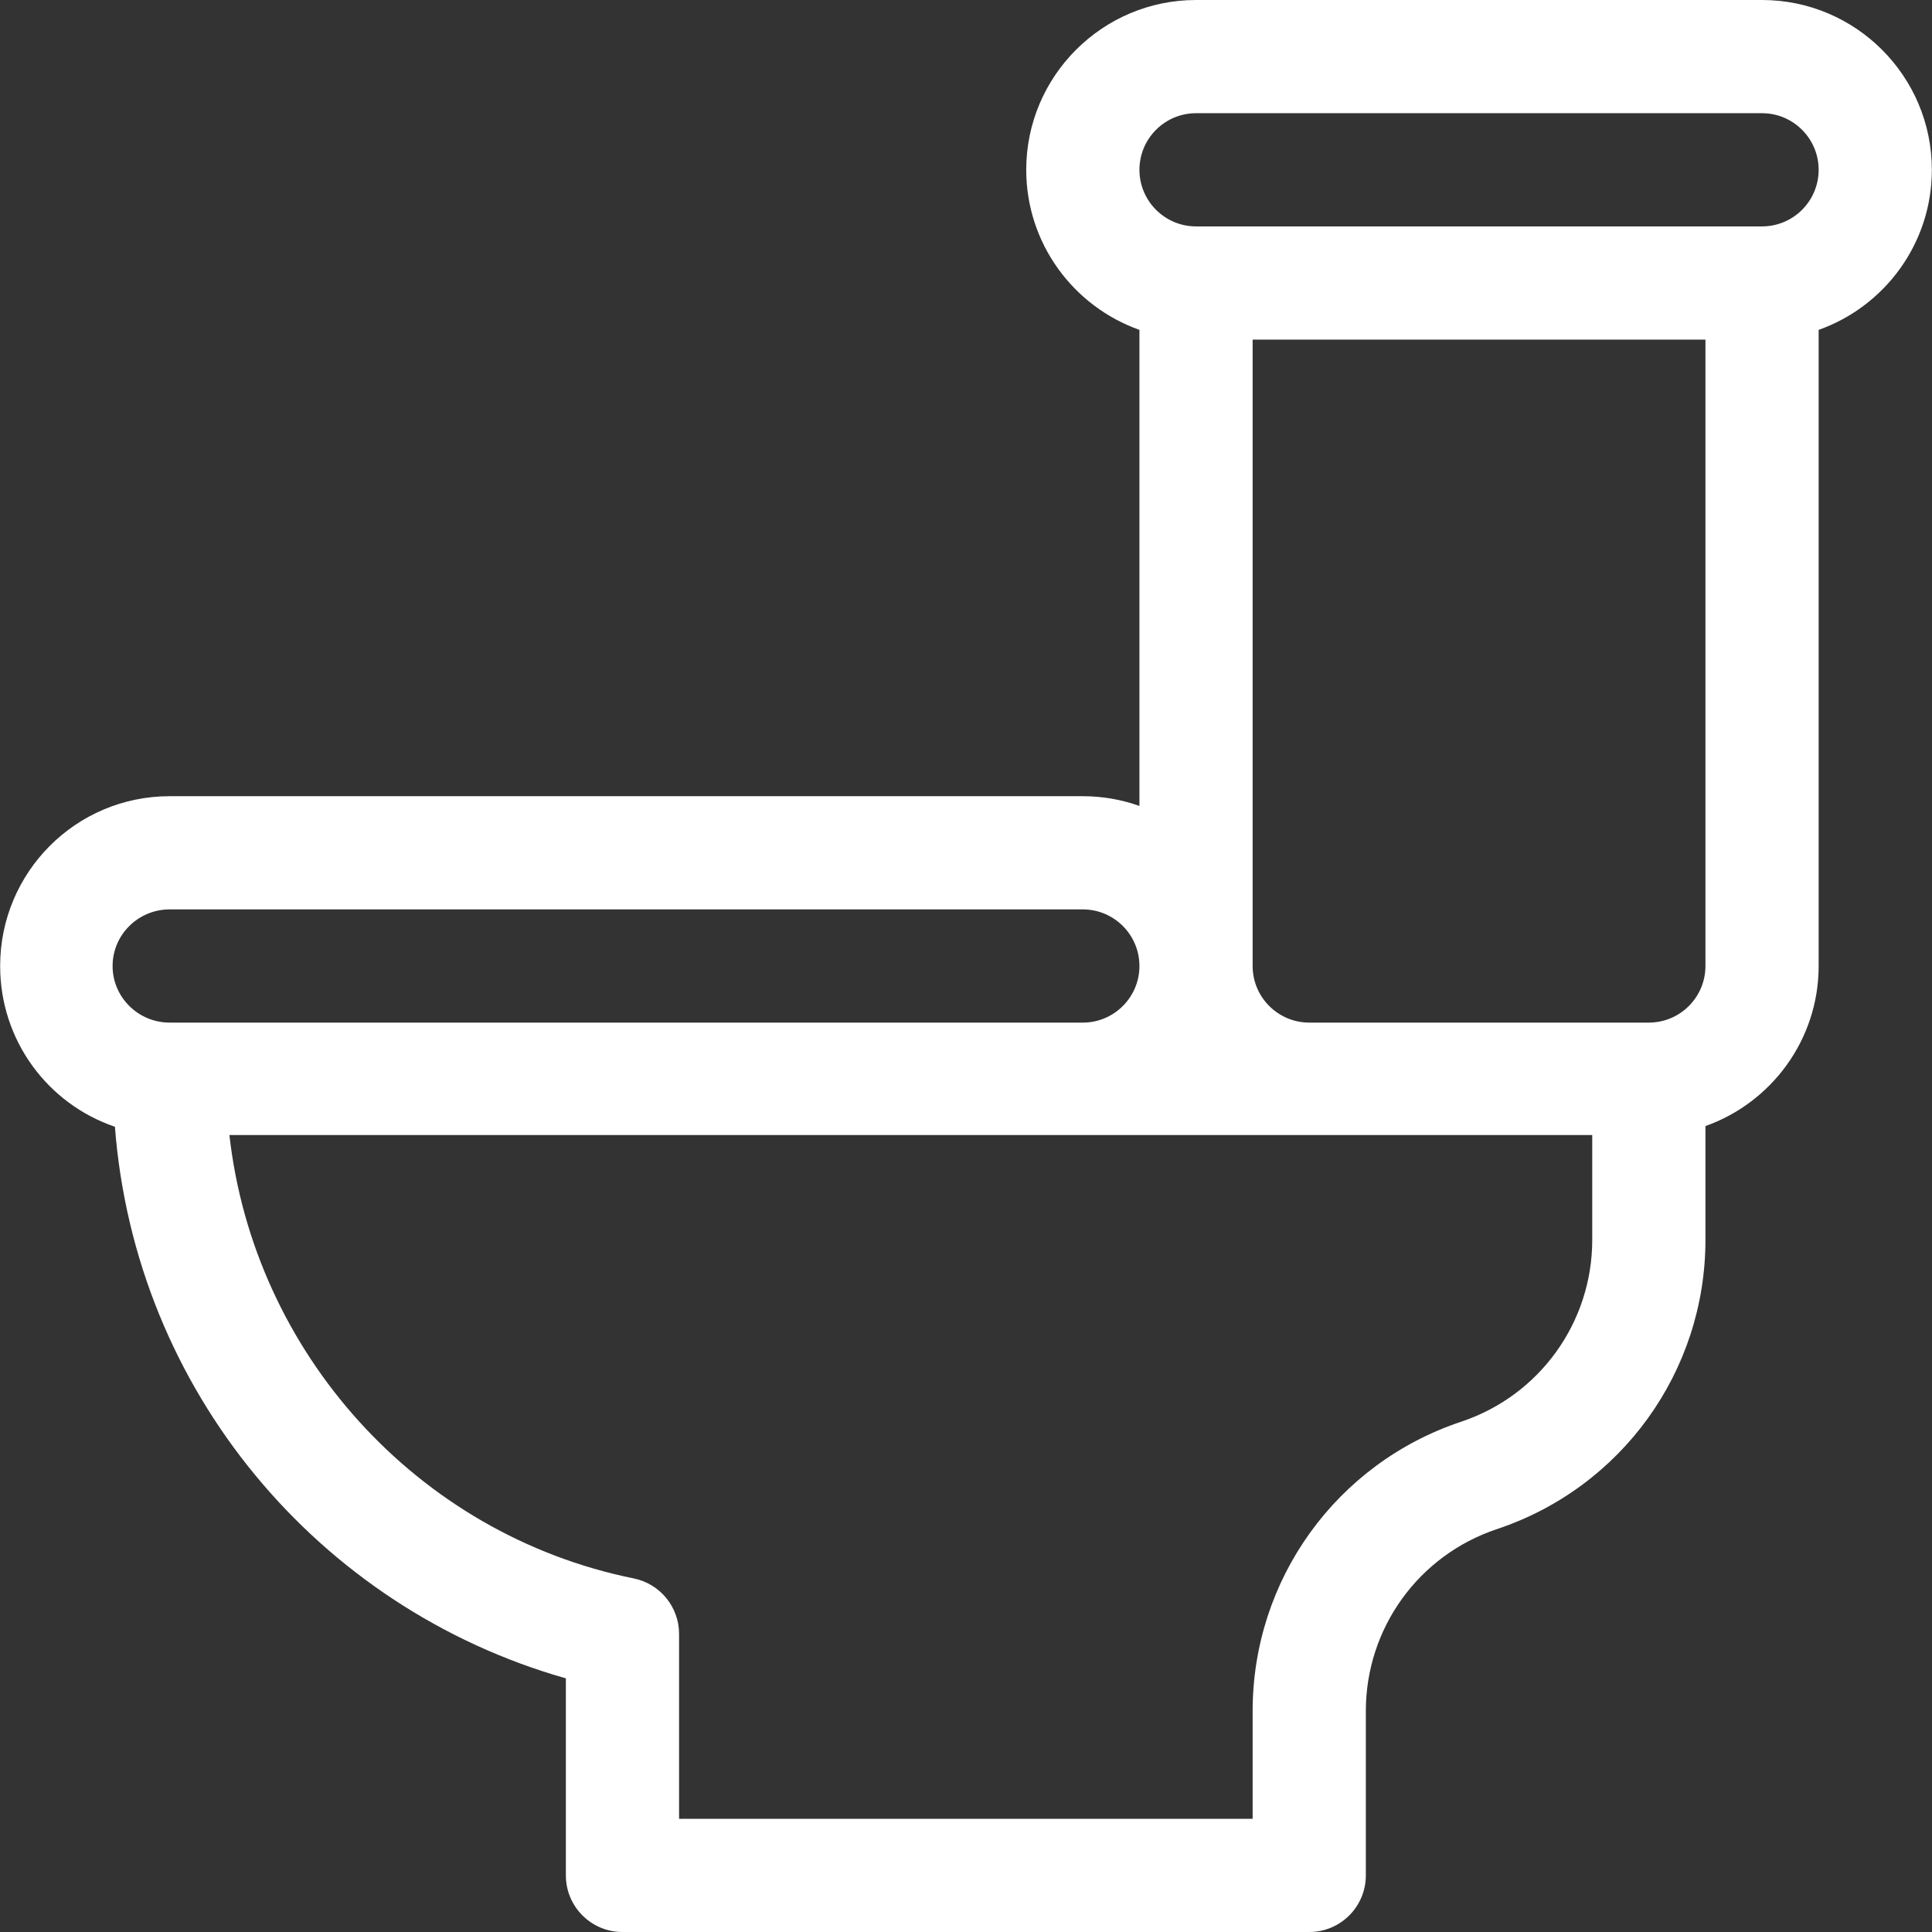<?xml version="1.0" encoding="iso-8859-1"?>
<!-- Generator: Adobe Illustrator 19.0.0, SVG Export Plug-In . SVG Version: 6.00 Build 0)  -->
<svg xmlns="http://www.w3.org/2000/svg" xmlns:xlink="http://www.w3.org/1999/xlink" version="1.1" id="Capa_1" x="0px" y="0px" viewBox="0 0 512 512" style="enable-background:new 0 0 512 512;" xml:space="preserve" width="512px" height="512px">
<rect x="0" y="0" width="512" height="512" fill="#333333" stroke="none"/>
<g>
	<g>
		<path d="M466.962,0h-150c-24.813,0-45,20.187-45,45c0,19.555,12.541,36.228,30,42.42v126.16c-4.695-1.665-9.741-2.58-15-2.58h-242    c-24.881,0-44.923,20.187-44.923,45c0,19.752,12.633,36.561,30.417,42.601c5.382,69.94,53.974,127.585,119.506,146.179V497    c0,8.284,6.716,15,15,15h182c8.284,0,15-6.716,15-15v-43.566c0-21.905,13.962-41.276,34.743-48.204    c33.051-11.017,55.257-41.826,55.257-76.665V298.42c17.459-6.192,30-22.865,30-42.42V87.42c17.458-6.192,30-22.865,30-42.42    C511.962,20.187,491.775,0,466.962,0z M29.838,256c0-8.271,6.784-15,15.123-15h242c8.271,0,15,6.729,15,15s-6.729,15-15,15h-242    C36.622,271,29.838,264.271,29.838,256z M387.218,376.77c-33.051,11.017-55.257,41.826-55.257,76.664V482h-152v-49    c0-7.134-5.024-13.281-12.016-14.7c-57.621-11.697-100.693-60.012-107.147-117.5H421.96v27.766h0.001    C421.962,350.471,407.999,369.843,387.218,376.77z M451.962,256c0,8.271-6.729,15-15,15h-90c-8.271,0-15-6.729-15-15V90h120V256z     M466.962,60h-150c-8.271,0-15-6.729-15-15s6.729-15,15-15h150c8.271,0,15,6.729,15,15S475.233,60,466.962,60z" fill="#FFFFFF"/>
	</g>
</g>
<g>
</g>
<g>
</g>
<g>
</g>
<g>
</g>
<g>
</g>
<g>
</g>
<g>
</g>
<g>
</g>
<g>
</g>
<g>
</g>
<g>
</g>
<g>
</g>
<g>
</g>
<g>
</g>
<g>
</g>
</svg>
